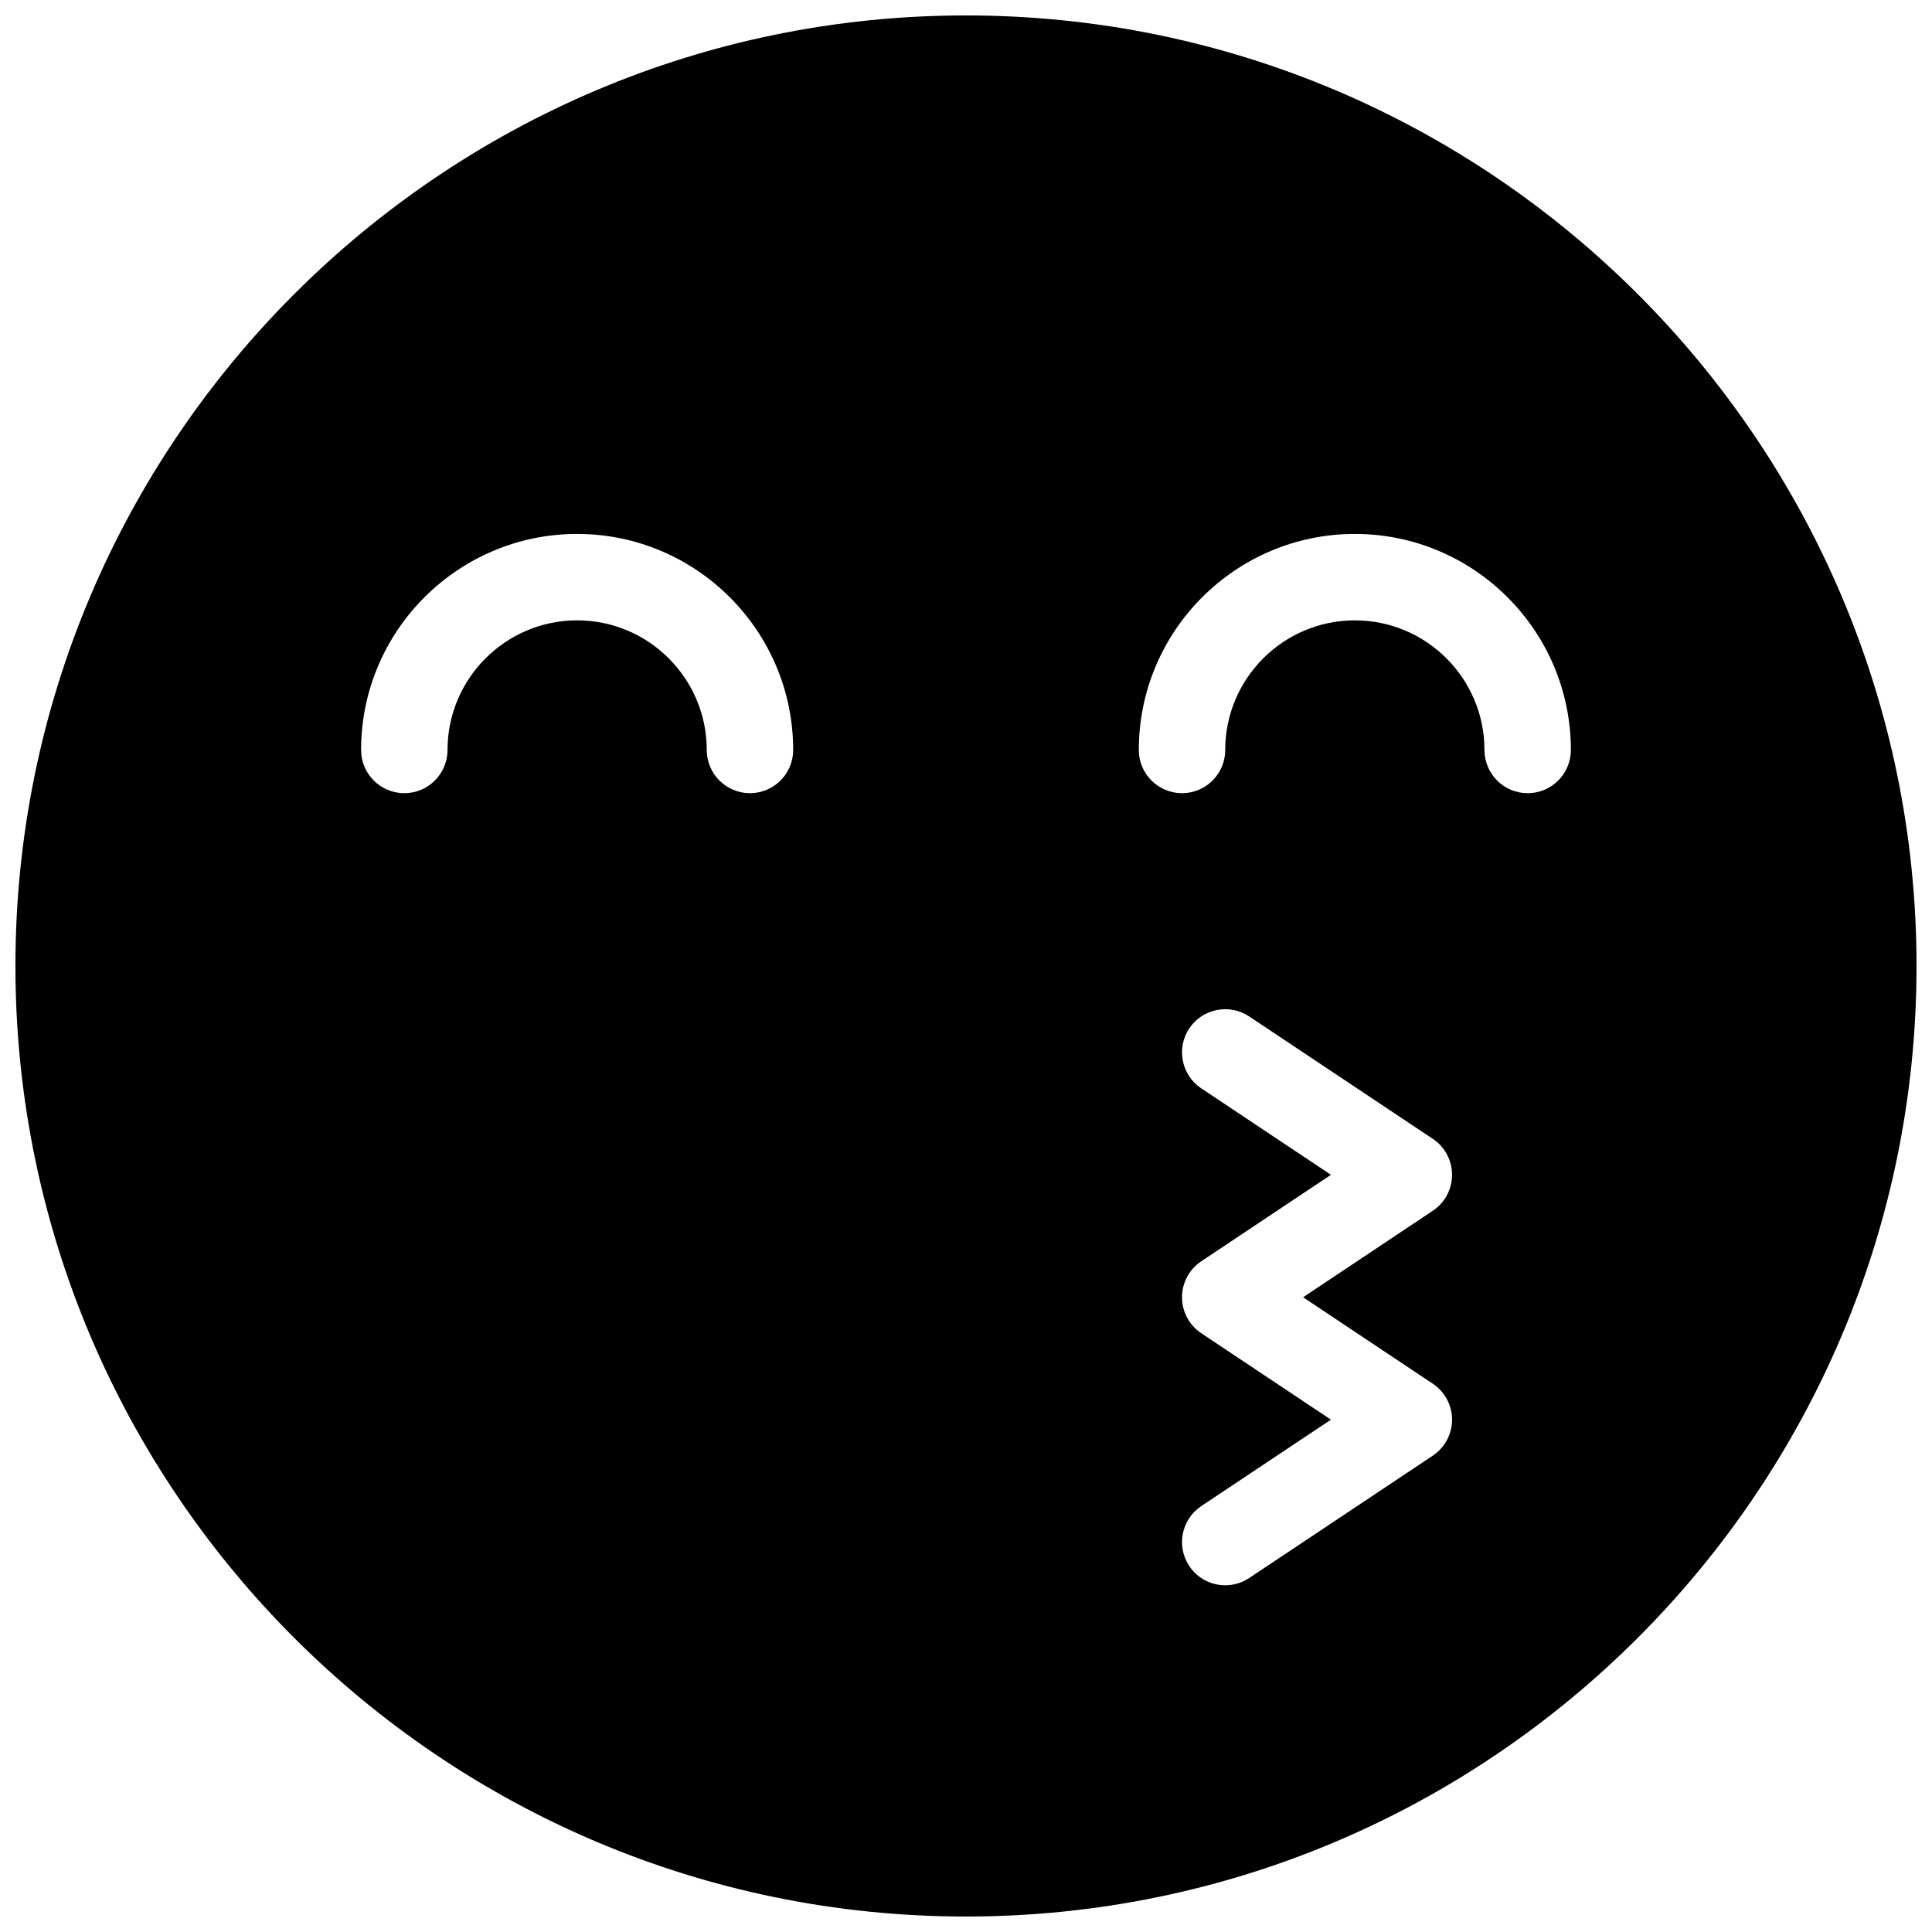 <?xml version="1.0" encoding="UTF-8"?>
<!-- Uploaded to: SVG Repo, www.svgrepo.com, Generator: SVG Repo Mixer Tools -->
<svg width="800px" height="800px" version="1.1" viewBox="144 144 512 512" xmlns="http://www.w3.org/2000/svg">
 <defs>
  <clipPath id="a">
   <path d="m148.09 148.09h503.81v503.81h-503.81z"/>
  </clipPath>
 </defs>
 <g clip-path="url(#a)">
  <path d="m400 148.09c-138.9 0-251.91 113-251.91 251.91s113 251.9 251.91 251.9 251.9-113 251.9-251.9-113-251.91-251.9-251.91zm-57.254 206.11c-6.32 0-11.449-5.121-11.449-11.453 0-18.938-15.41-34.348-34.352-34.348-18.938 0-34.348 15.41-34.348 34.348 0 6.332-5.133 11.453-11.453 11.453-6.32 0-11.449-5.121-11.449-11.453 0-31.566 25.684-57.25 57.25-57.25 31.57 0 57.254 25.684 57.254 57.25 0 6.332-5.133 11.453-11.453 11.453zm180.97 156.5c3.184 2.129 5.094 5.703 5.094 9.527 0 3.824-1.91 7.394-5.094 9.527l-48.664 32.438c-1.957 1.293-4.168 1.922-6.344 1.922-3.699 0-7.328-1.785-9.539-5.094-3.504-5.266-2.082-12.367 3.172-15.883l34.375-22.91-34.375-22.914c-3.184-2.129-5.094-5.699-5.094-9.523 0-3.824 1.91-7.398 5.094-9.527l34.375-22.926-34.375-22.91c-5.254-3.516-6.676-10.613-3.172-15.883 3.504-5.254 10.617-6.676 15.883-3.172l48.664 32.441c3.184 2.129 5.094 5.699 5.094 9.523 0 3.824-1.91 7.398-5.094 9.527l-34.375 22.926zm25.133-156.5c-6.32 0-11.449-5.121-11.449-11.453 0-18.938-15.414-34.348-34.352-34.348s-34.352 15.41-34.352 34.348c0 6.332-5.129 11.453-11.449 11.453s-11.449-5.121-11.449-11.453c0-31.566 25.68-57.25 57.25-57.25 31.566 0 57.25 25.684 57.25 57.25 0 6.332-5.129 11.453-11.449 11.453z" fill-rule="evenodd"/>
 </g>
</svg>